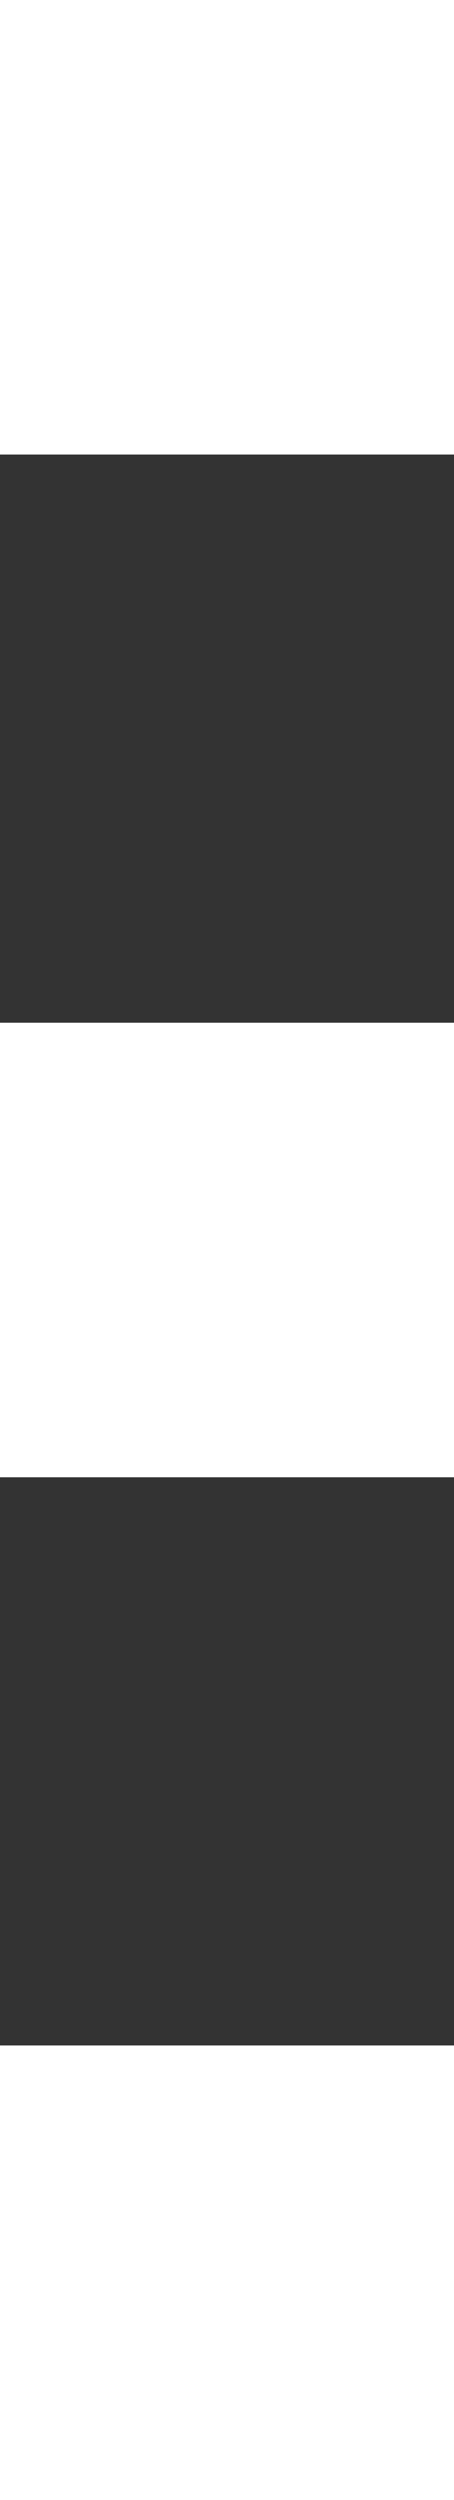 <svg xmlns="http://www.w3.org/2000/svg" width="4" height="22" viewBox="0 0 4 22">
  <rect x="0" y="0" width="4" height="22" fill="#333333" stroke="none"/>
  <g id="SEP" transform="translate(0 22) rotate(-90)">
    <rect id="Rectangle_21" data-name="Rectangle 21" width="4" height="4" transform="translate(18)" fill="#fff"/>
    <rect id="Rectangle_22" data-name="Rectangle 22" width="4" height="4" transform="translate(9)" fill="#fff"/>
    <rect id="Rectangle_23" data-name="Rectangle 23" width="4" height="4" fill="#fff"/>
  </g>
</svg>
